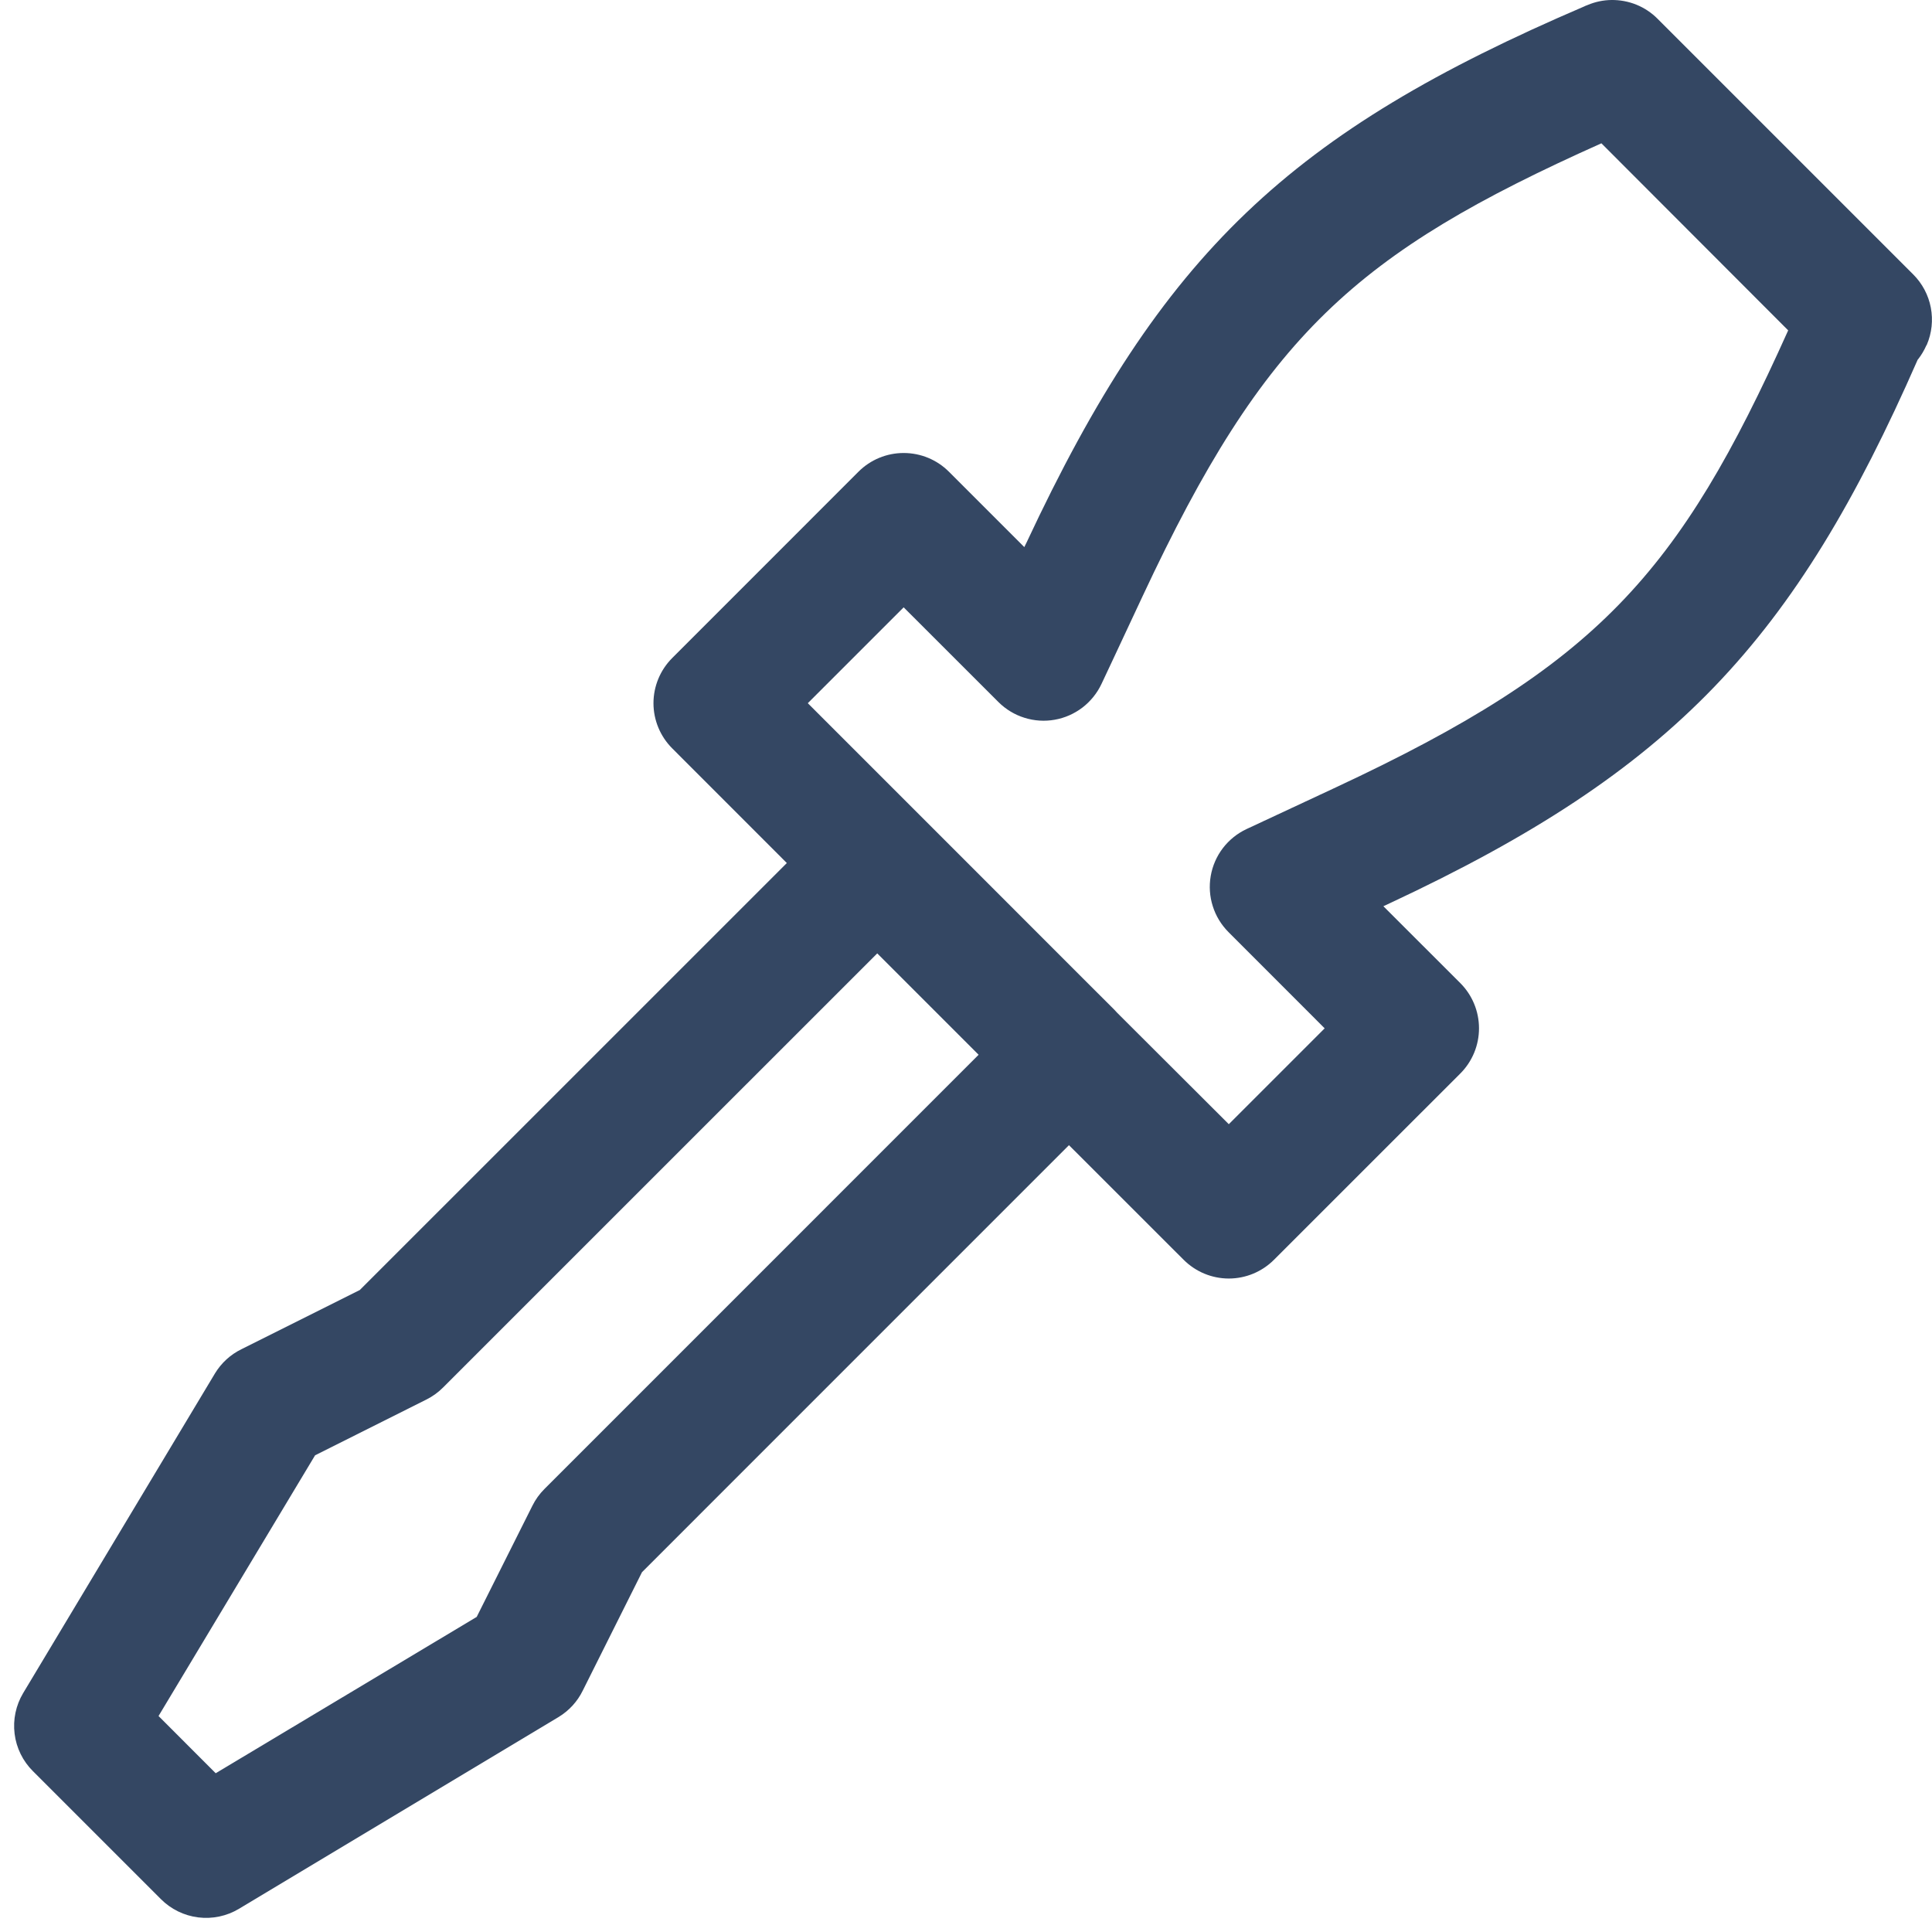 <svg width="34" height="34" viewBox="0 0 34 34" fill="none" xmlns="http://www.w3.org/2000/svg">
<path d="M28.357 -1.57511e-06C28.214 0.002 28.072 0.032 27.94 0.088L27.896 0.105C27.893 0.107 27.89 0.108 27.887 0.11C22.714 2.327 20.455 4.438 18.065 9.549C18.043 9.597 18.047 9.582 18.026 9.628L16.699 8.301C16.488 8.09 16.202 7.972 15.903 7.972C15.605 7.972 15.319 8.09 15.108 8.301L11.83 11.58C11.619 11.791 11.5 12.077 11.5 12.375C11.5 12.673 11.619 12.959 11.83 13.17L13.847 15.188L6.332 22.702L4.249 23.744C4.056 23.838 3.895 23.986 3.783 24.17L0.408 29.795C0.279 30.01 0.226 30.263 0.257 30.512C0.288 30.762 0.402 30.993 0.58 31.17L2.83 33.42C3.007 33.598 3.239 33.712 3.488 33.743C3.737 33.774 3.99 33.721 4.205 33.592L9.83 30.217C10.014 30.105 10.162 29.944 10.256 29.751L11.298 27.668L18.812 20.153L20.83 22.17C21.041 22.381 21.327 22.5 21.625 22.5C21.923 22.5 22.209 22.381 22.42 22.17L25.699 18.892C25.91 18.681 26.028 18.395 26.028 18.097C26.028 17.798 25.91 17.512 25.699 17.301L24.345 15.948L24.459 15.895C29.464 13.557 31.582 11.27 33.749 6.328L33.754 6.324C33.812 6.25 33.861 6.168 33.899 6.082C33.901 6.076 33.905 6.075 33.908 6.069C33.997 5.862 34.021 5.634 33.979 5.413C33.937 5.192 33.829 4.989 33.67 4.83L29.17 0.33C29.064 0.223 28.937 0.139 28.797 0.082C28.658 0.026 28.508 -0.002 28.357 -1.57511e-06ZM28.182 2.522L31.469 5.814C29.542 10.106 28.105 11.71 23.51 13.856L21.937 14.59C21.773 14.667 21.631 14.782 21.521 14.925C21.411 15.069 21.338 15.237 21.307 15.415C21.276 15.593 21.288 15.776 21.343 15.948C21.397 16.12 21.493 16.277 21.621 16.405L23.312 18.097L21.625 19.784L19.661 17.824C19.644 17.805 19.626 17.785 19.608 17.767L19.045 17.205L16.765 14.924L16.233 14.392L14.216 12.375L15.903 10.688L17.573 12.357C17.701 12.484 17.858 12.579 18.03 12.632C18.202 12.686 18.384 12.698 18.562 12.666C18.739 12.635 18.906 12.561 19.049 12.452C19.192 12.342 19.307 12.2 19.384 12.037C19.384 12.037 19.676 11.418 20.105 10.498C22.259 5.891 23.854 4.458 28.182 2.522ZM15.438 16.778L17.222 18.562L9.58 26.205C9.494 26.291 9.423 26.39 9.369 26.499L8.389 28.455L3.796 31.206L2.79 30.199L5.545 25.611L7.501 24.631C7.61 24.577 7.709 24.506 7.795 24.42L15.438 16.778Z" fill="#344763"/>
</svg>
